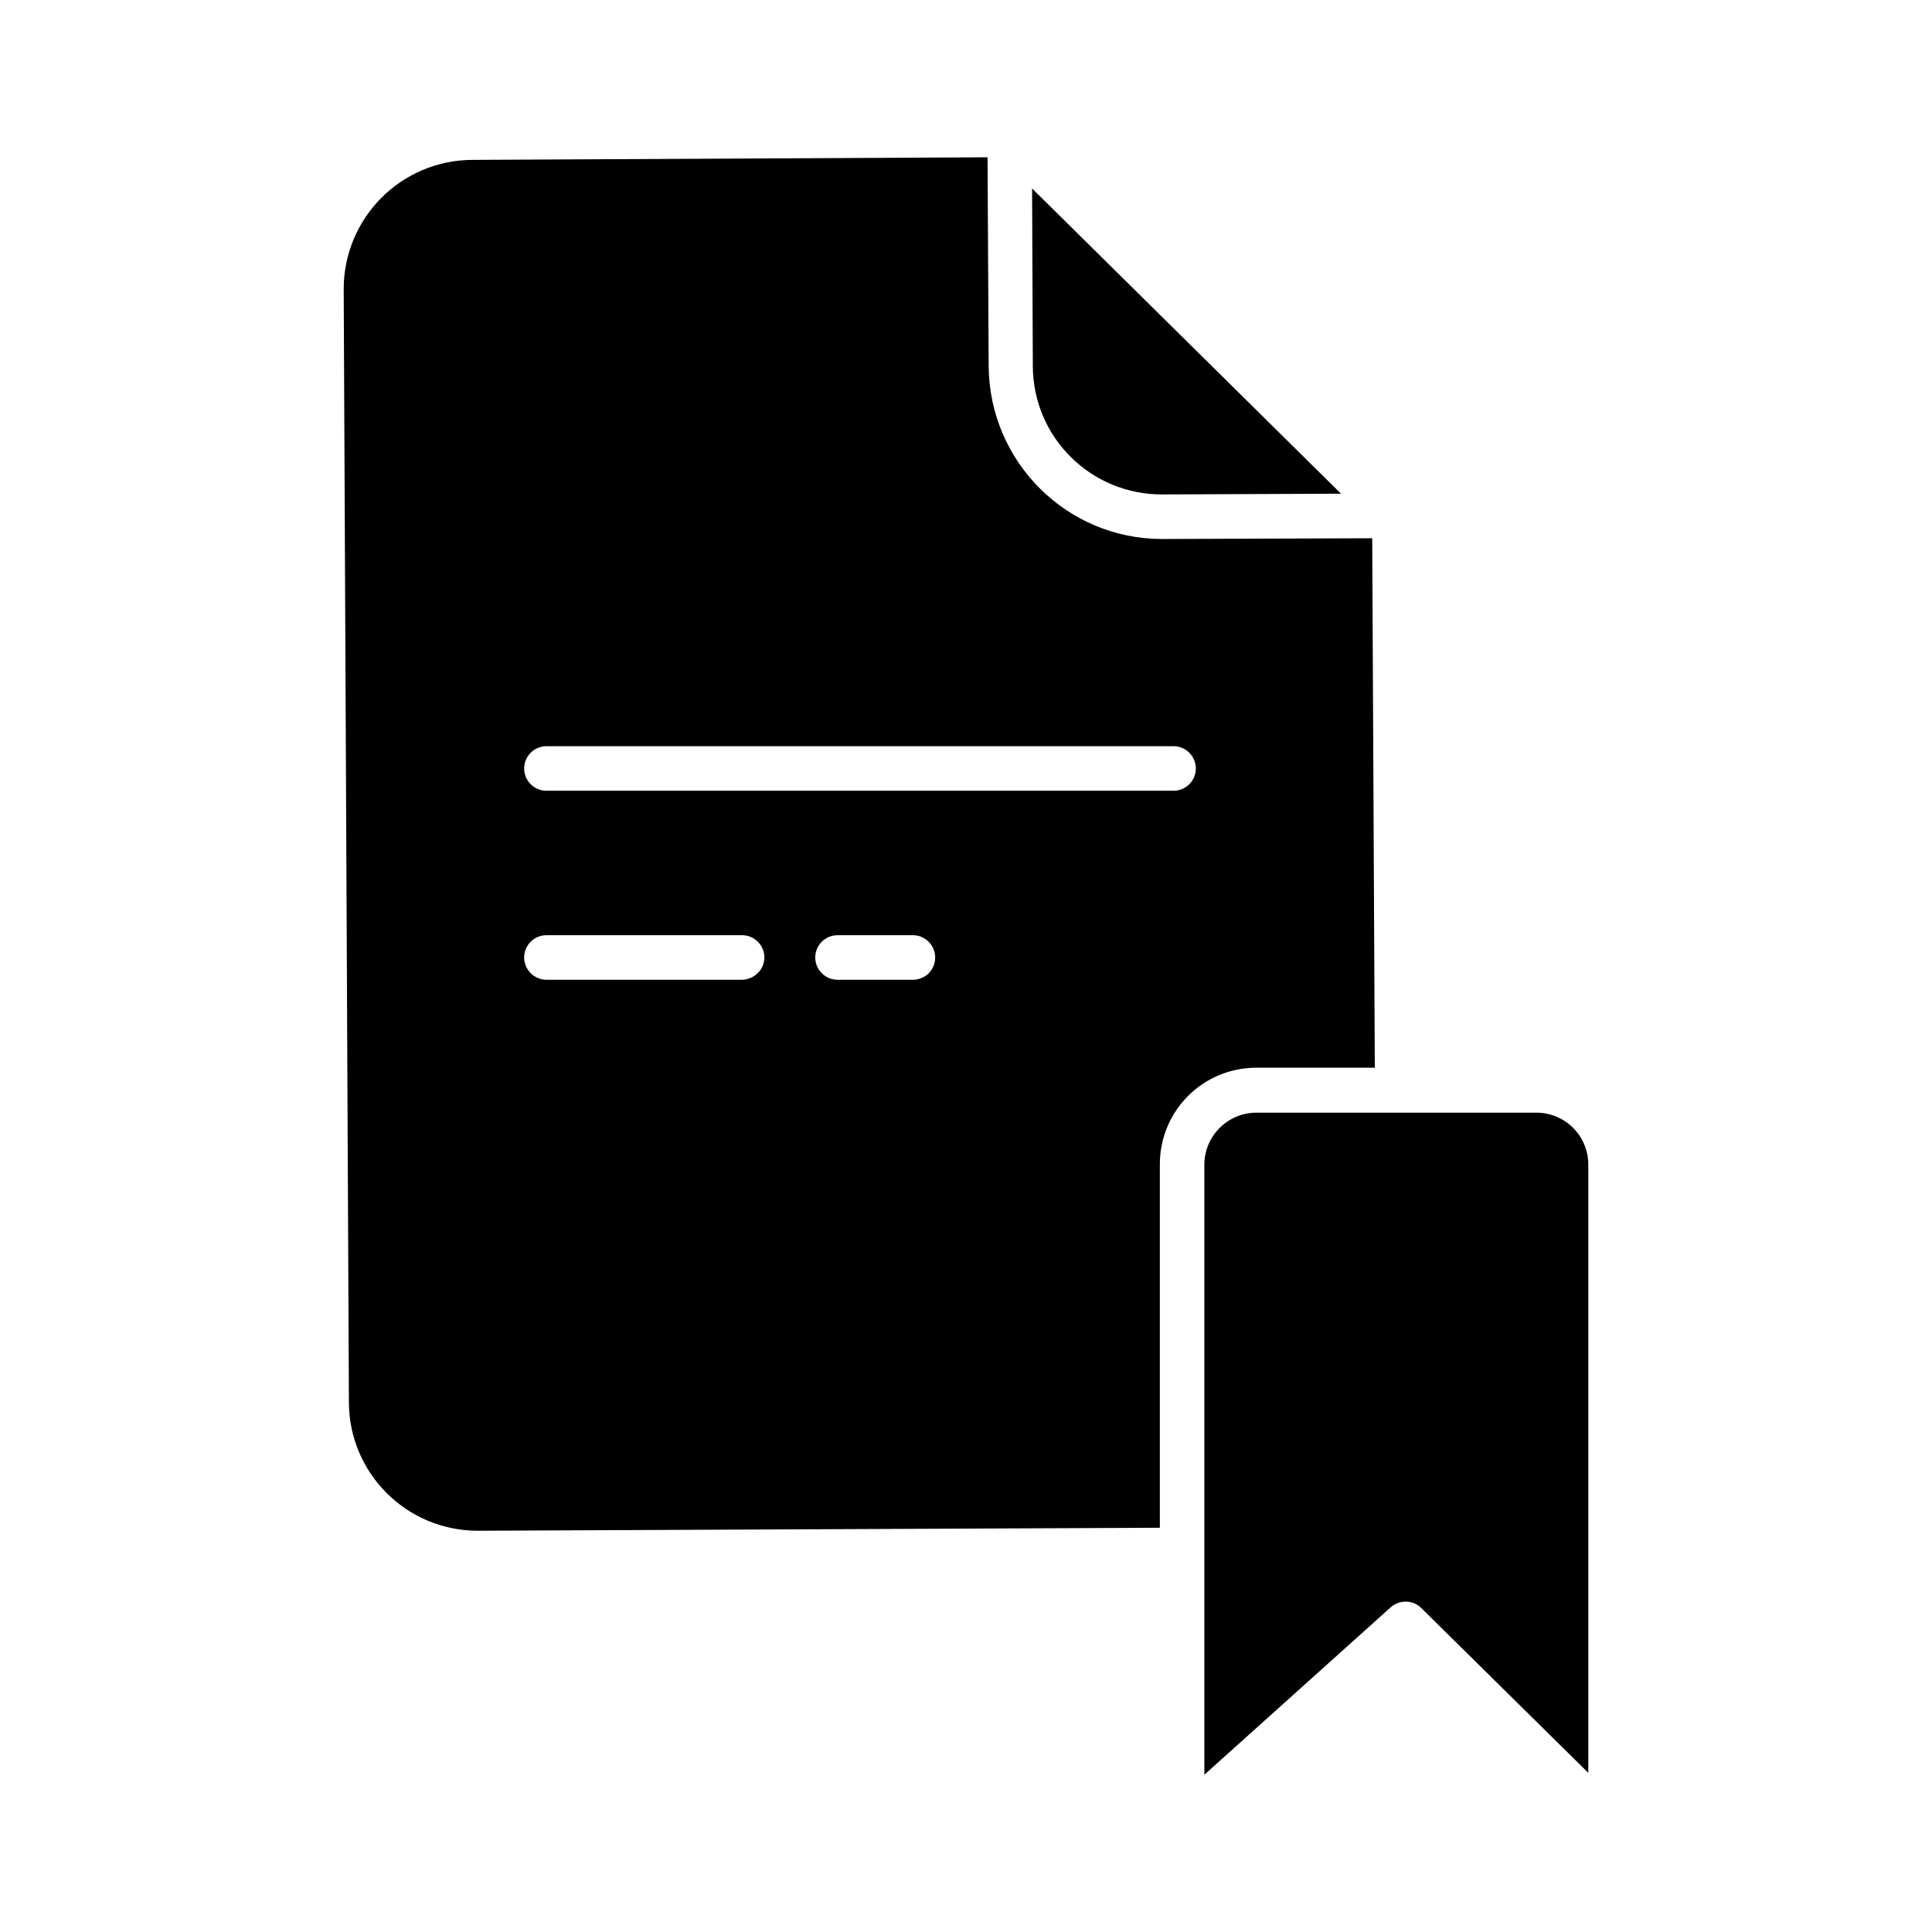 <?xml version="1.0" encoding="UTF-8"?>
<!-- Uploaded to: ICON Repo, www.svgrepo.com, Generator: ICON Repo Mixer Tools -->
<svg fill="#000000" width="800px" height="800px" version="1.1" viewBox="144 144 512 512" xmlns="http://www.w3.org/2000/svg">
 <g>
  <path d="m452.05 275.03 47.332-0.195-81.867-80.887 0.195 47.133c0.098 18.895 15.449 34.047 34.34 33.949z"/>
  <path d="m551.14 438.87h-74.195c-7.578 0-13.777 6.199-13.777 13.777v161.67l49.398-44.379c2.363-2.066 5.902-1.969 8.07 0.195l44.281 43.691v-161.18c0-7.676-6.199-13.777-13.777-13.777z"/>
  <path d="m508.34 427.06-0.688-140.42-55.496 0.199h-0.195c-25.289 0-45.758-20.469-45.953-45.758l-0.297-55.398-136.58 0.688c-18.891 0.098-34.047 15.449-34.047 34.242l1.379 295.1c0.098 18.793 15.352 33.949 34.145 33.949h0.195l180.57-0.789v-96.332c0-14.168 11.414-25.586 25.586-25.586l31.387 0.004zm-167.77-23.418h-51.762c-3.246 0-5.902-2.656-5.902-5.902 0-3.246 2.656-5.902 5.902-5.902h51.855c3.246 0 5.902 2.656 5.902 5.902 0.004 3.246-2.75 5.902-5.996 5.902zm45.359 0h-19.977c-3.246 0-5.902-2.656-5.902-5.902 0-3.246 2.656-5.902 5.902-5.902h19.977c3.246 0 5.902 2.656 5.902 5.902 0.004 3.246-2.555 5.902-5.902 5.902zm69.078-50.086h-166.2c-3.246 0-5.902-2.656-5.902-5.902s2.656-5.902 5.902-5.902h166.2c3.246 0 5.902 2.656 5.902 5.902 0.004 3.246-2.656 5.902-5.902 5.902z"/>
 </g>
</svg>